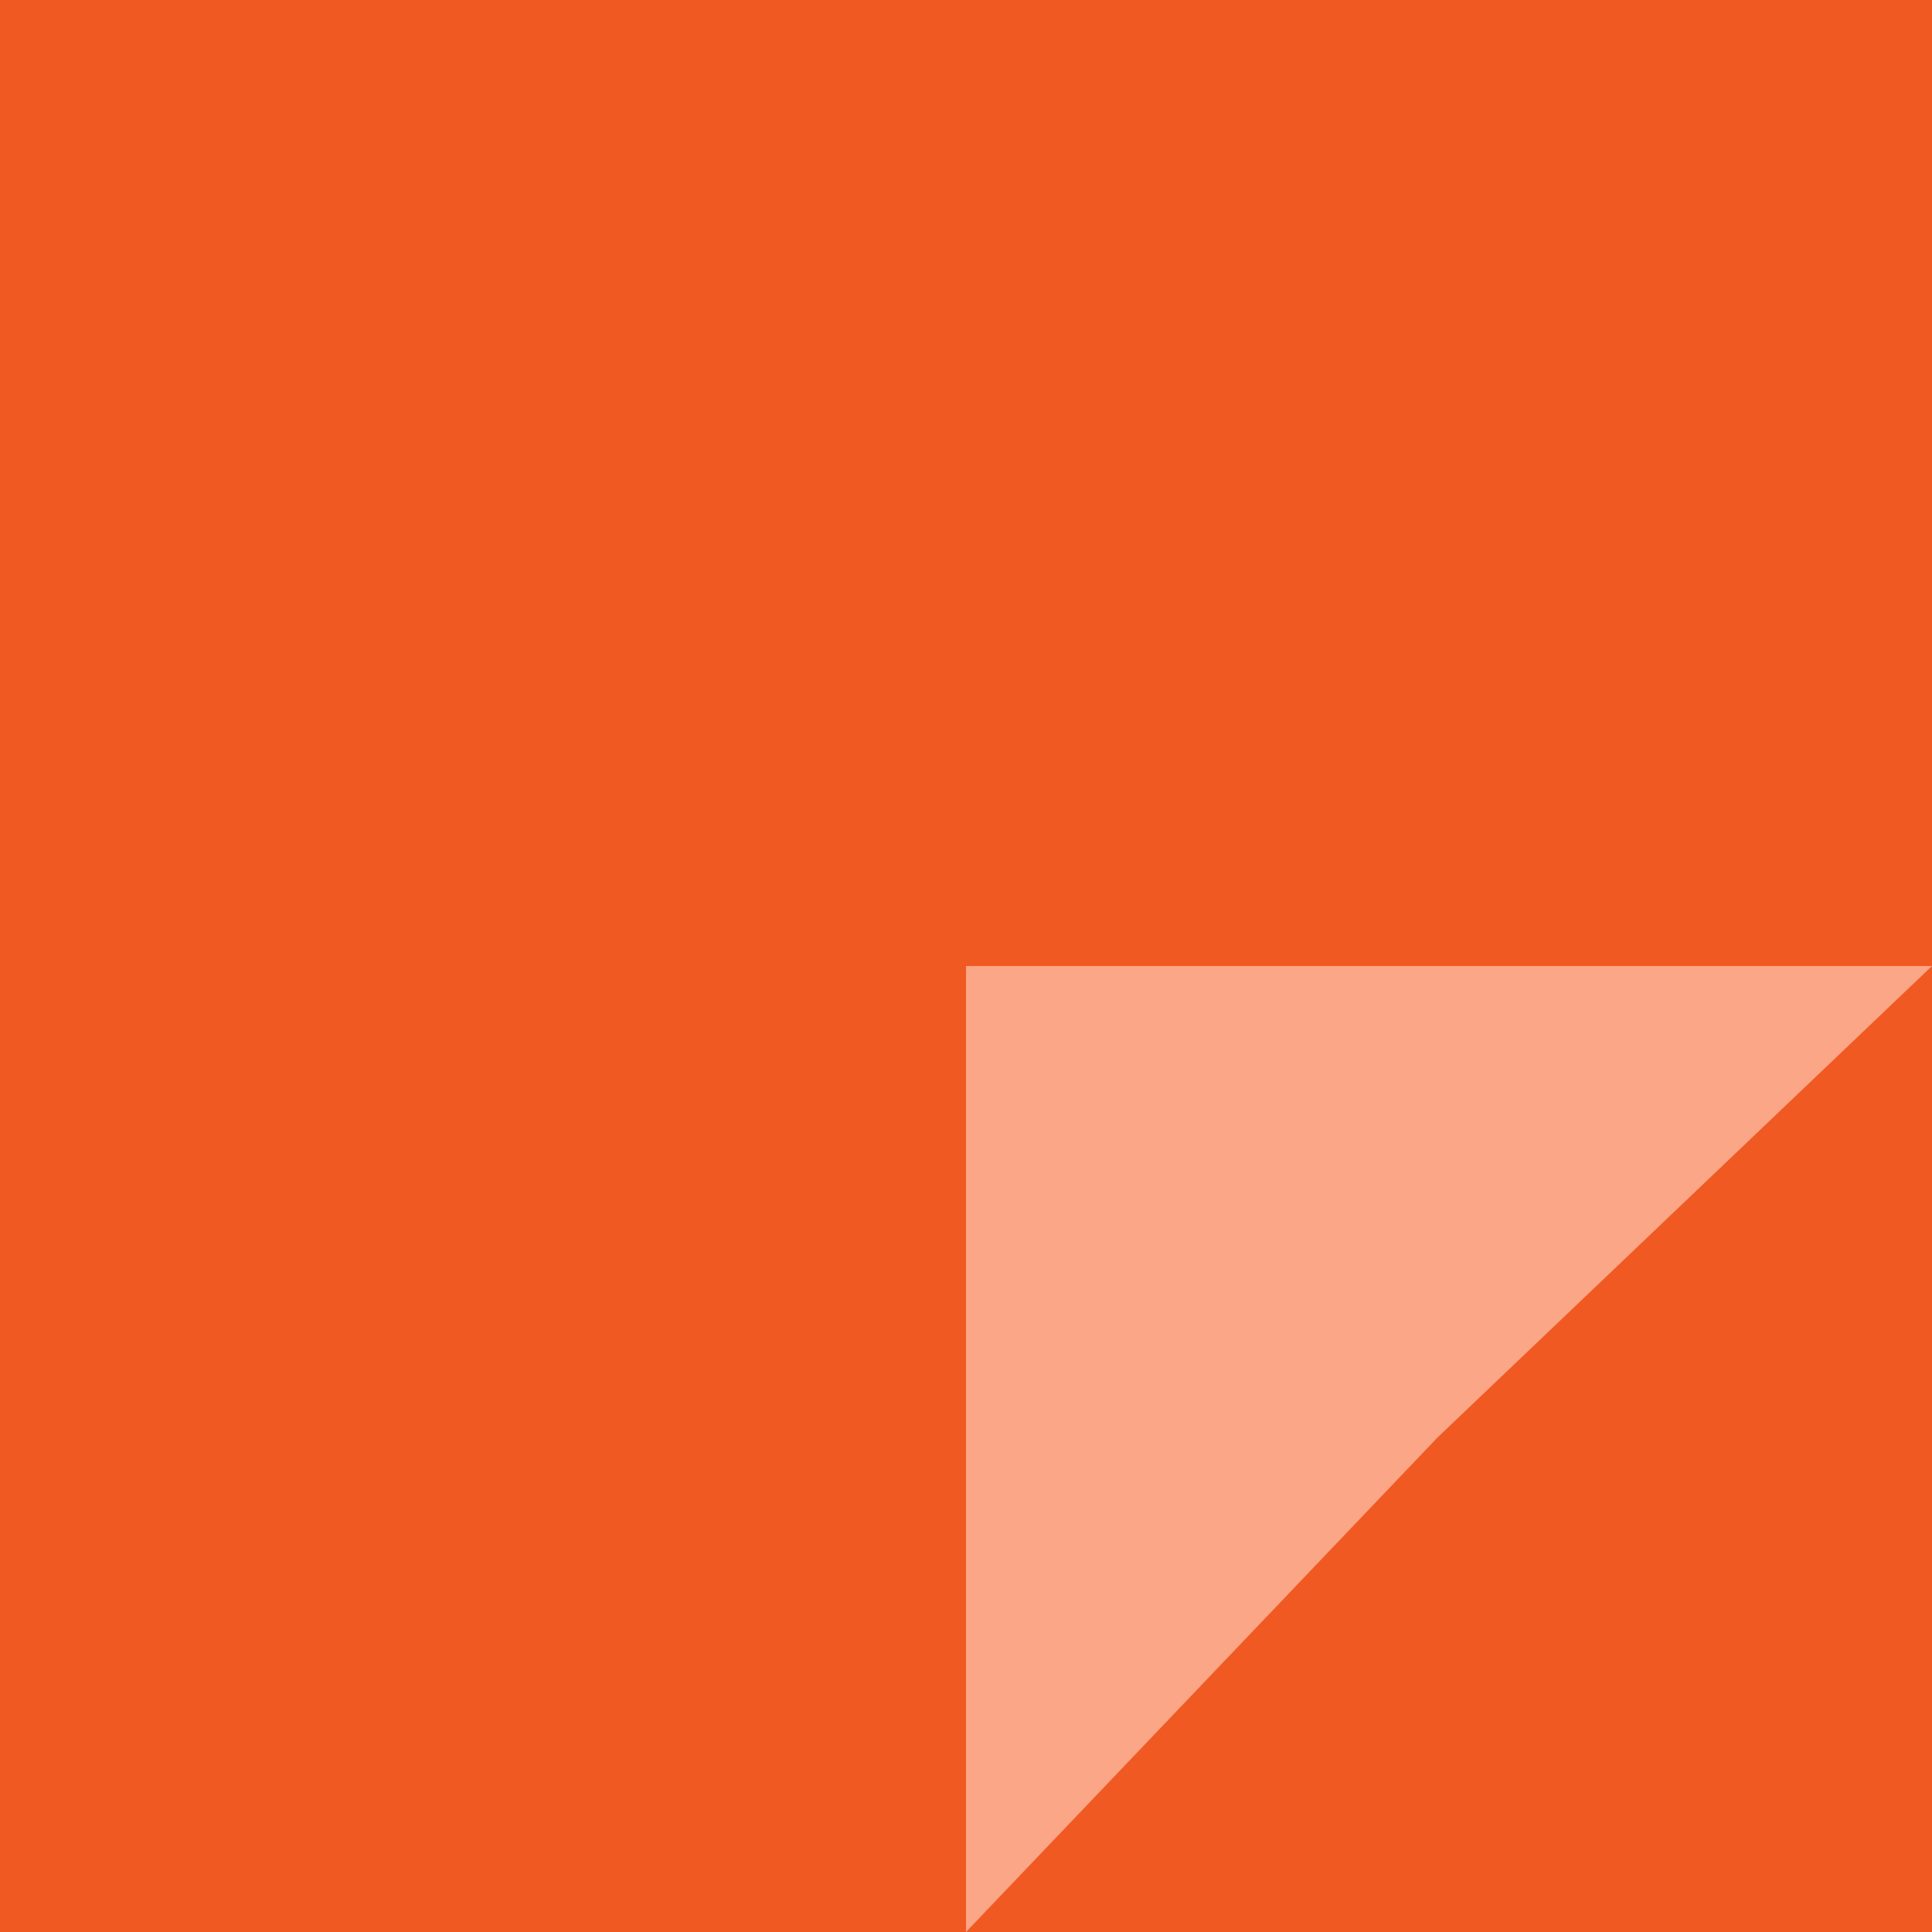 <svg xmlns="http://www.w3.org/2000/svg" width="62" height="62" viewBox="0 0 62 62" fill="none"><rect width="62" height="62" fill="#F15922"></rect><path d="M31 31H62L46.131 46.131L31 62V31Z" fill="#FAA687"></path></svg>